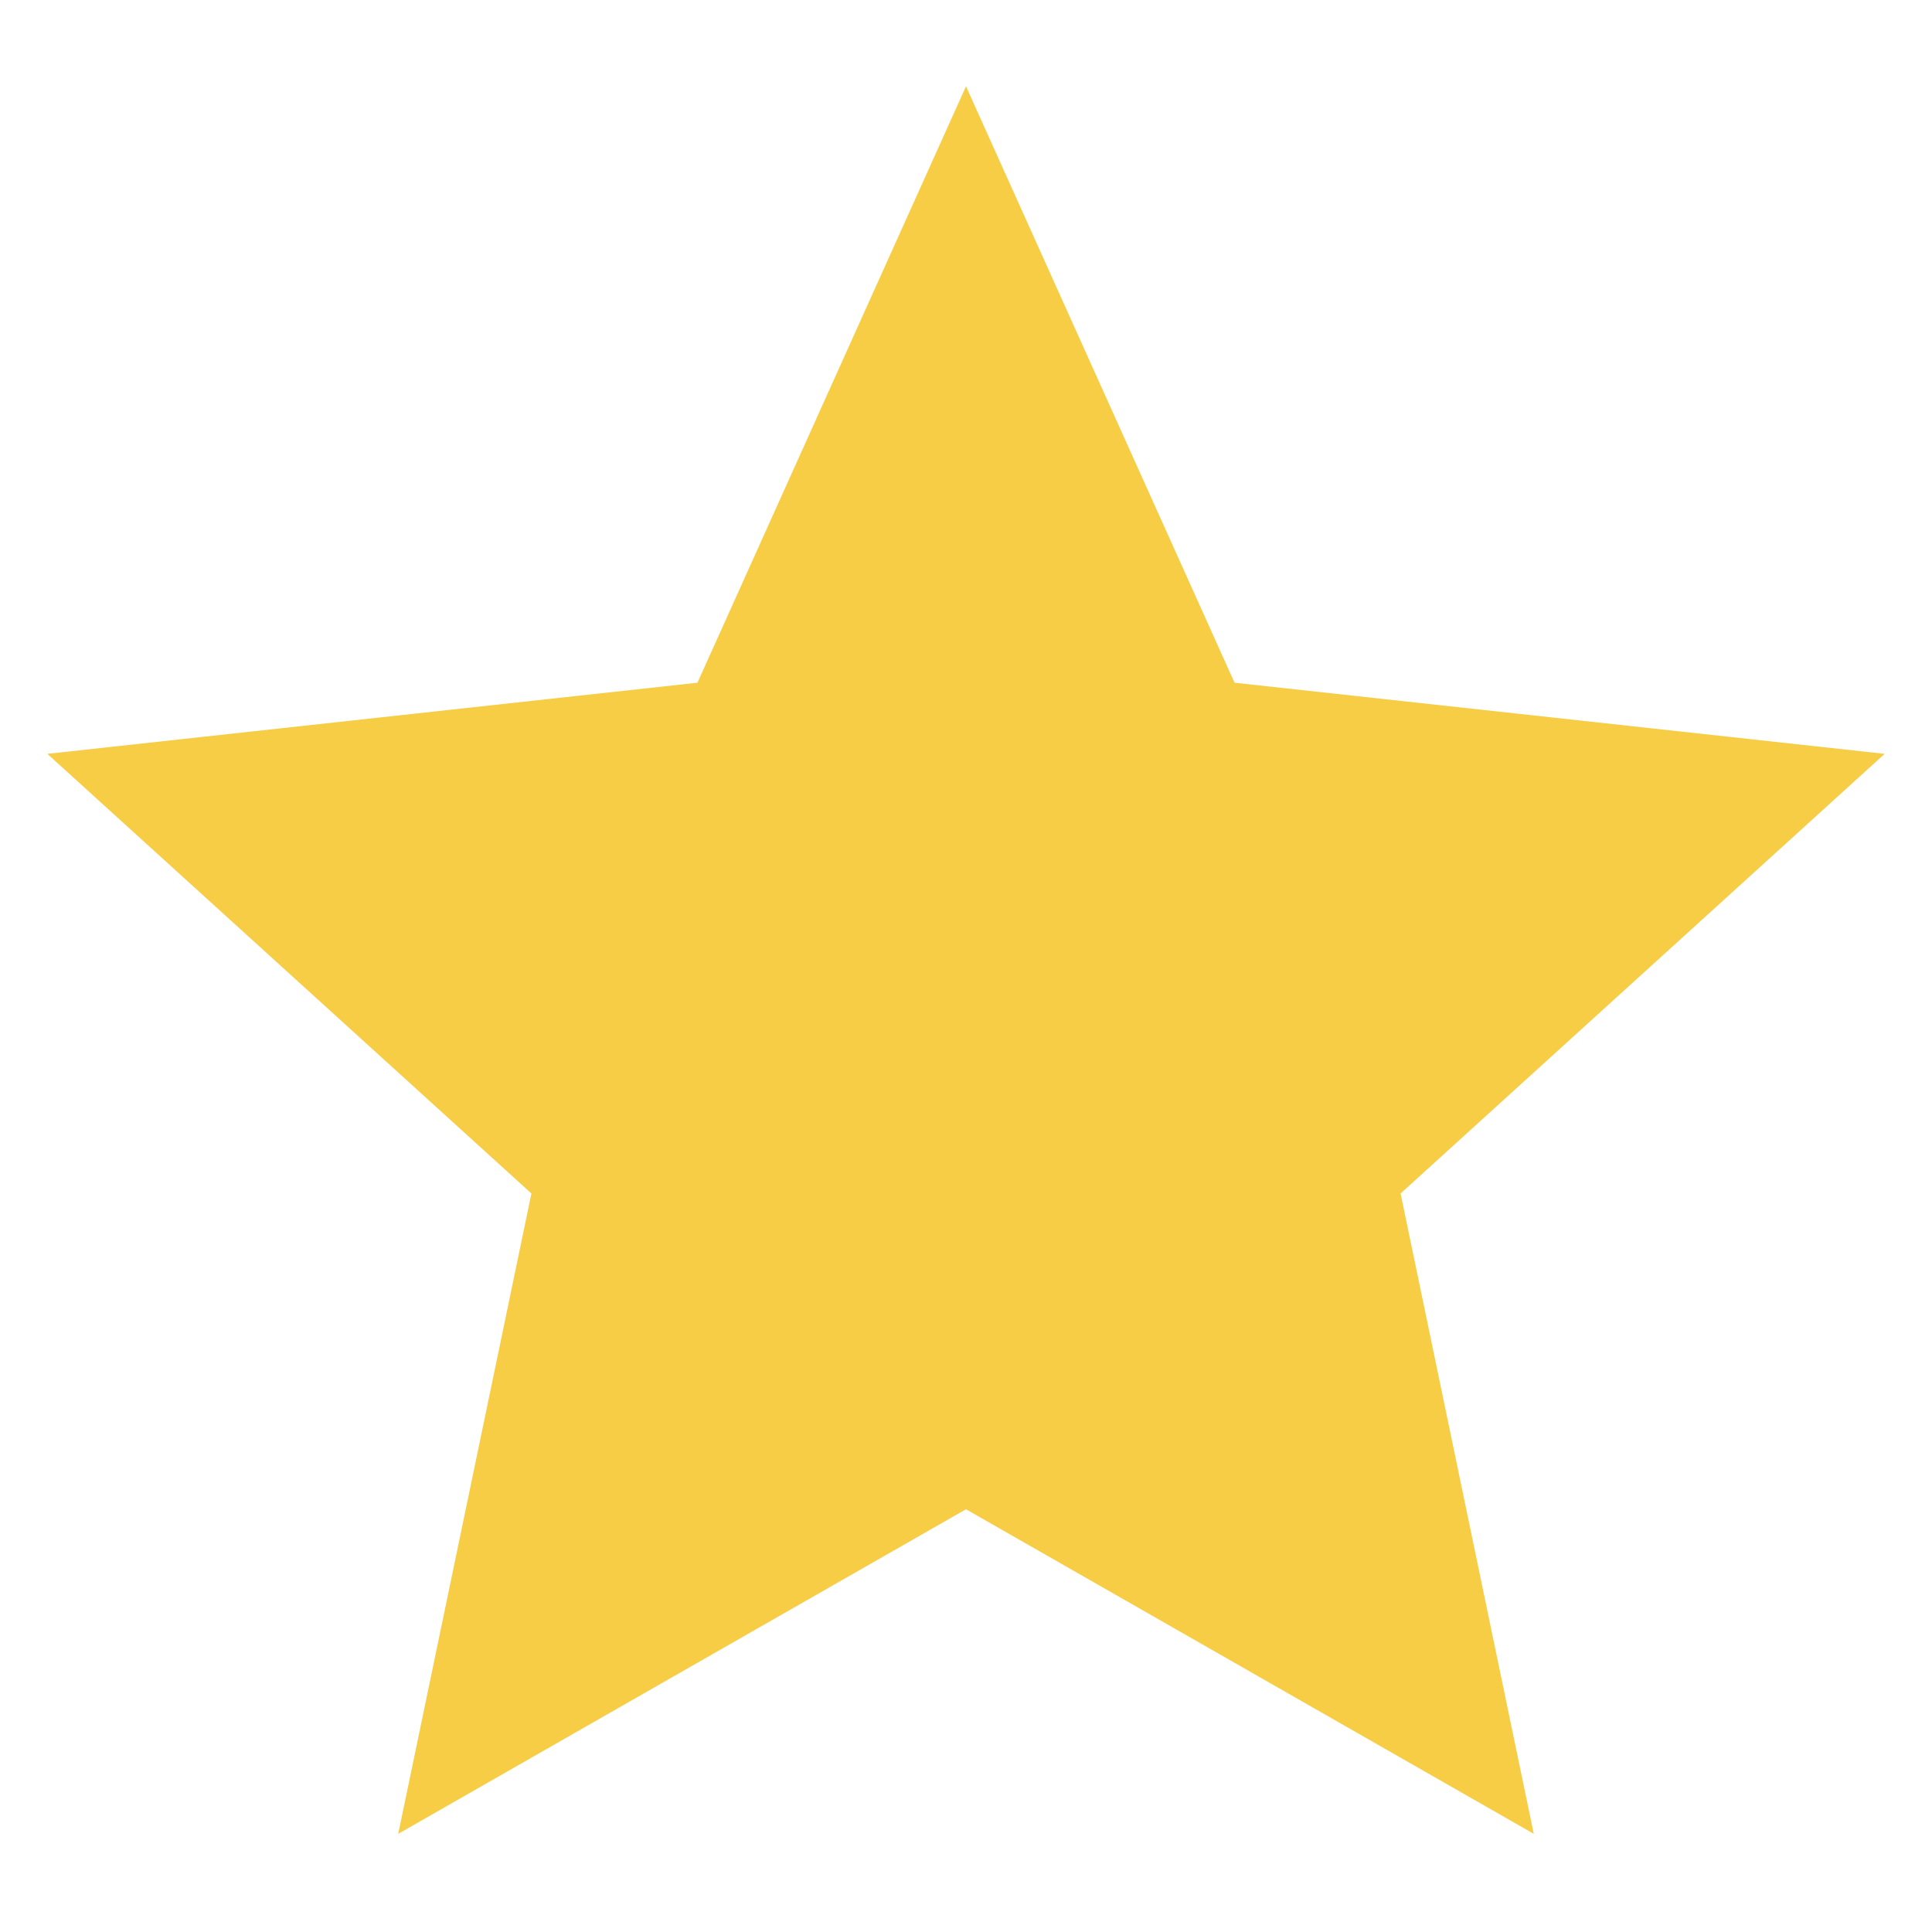 <svg width="16" height="16" viewBox="0 0 16 16" fill="none" xmlns="http://www.w3.org/2000/svg">
<path d="M8 0.715L10.224 5.654L15.608 6.243L11.599 9.884L12.702 15.187L8 12.499L3.298 15.187L4.401 9.884L0.392 6.243L5.776 5.654L8 0.715Z" fill="#F6CD45"/>
</svg>
